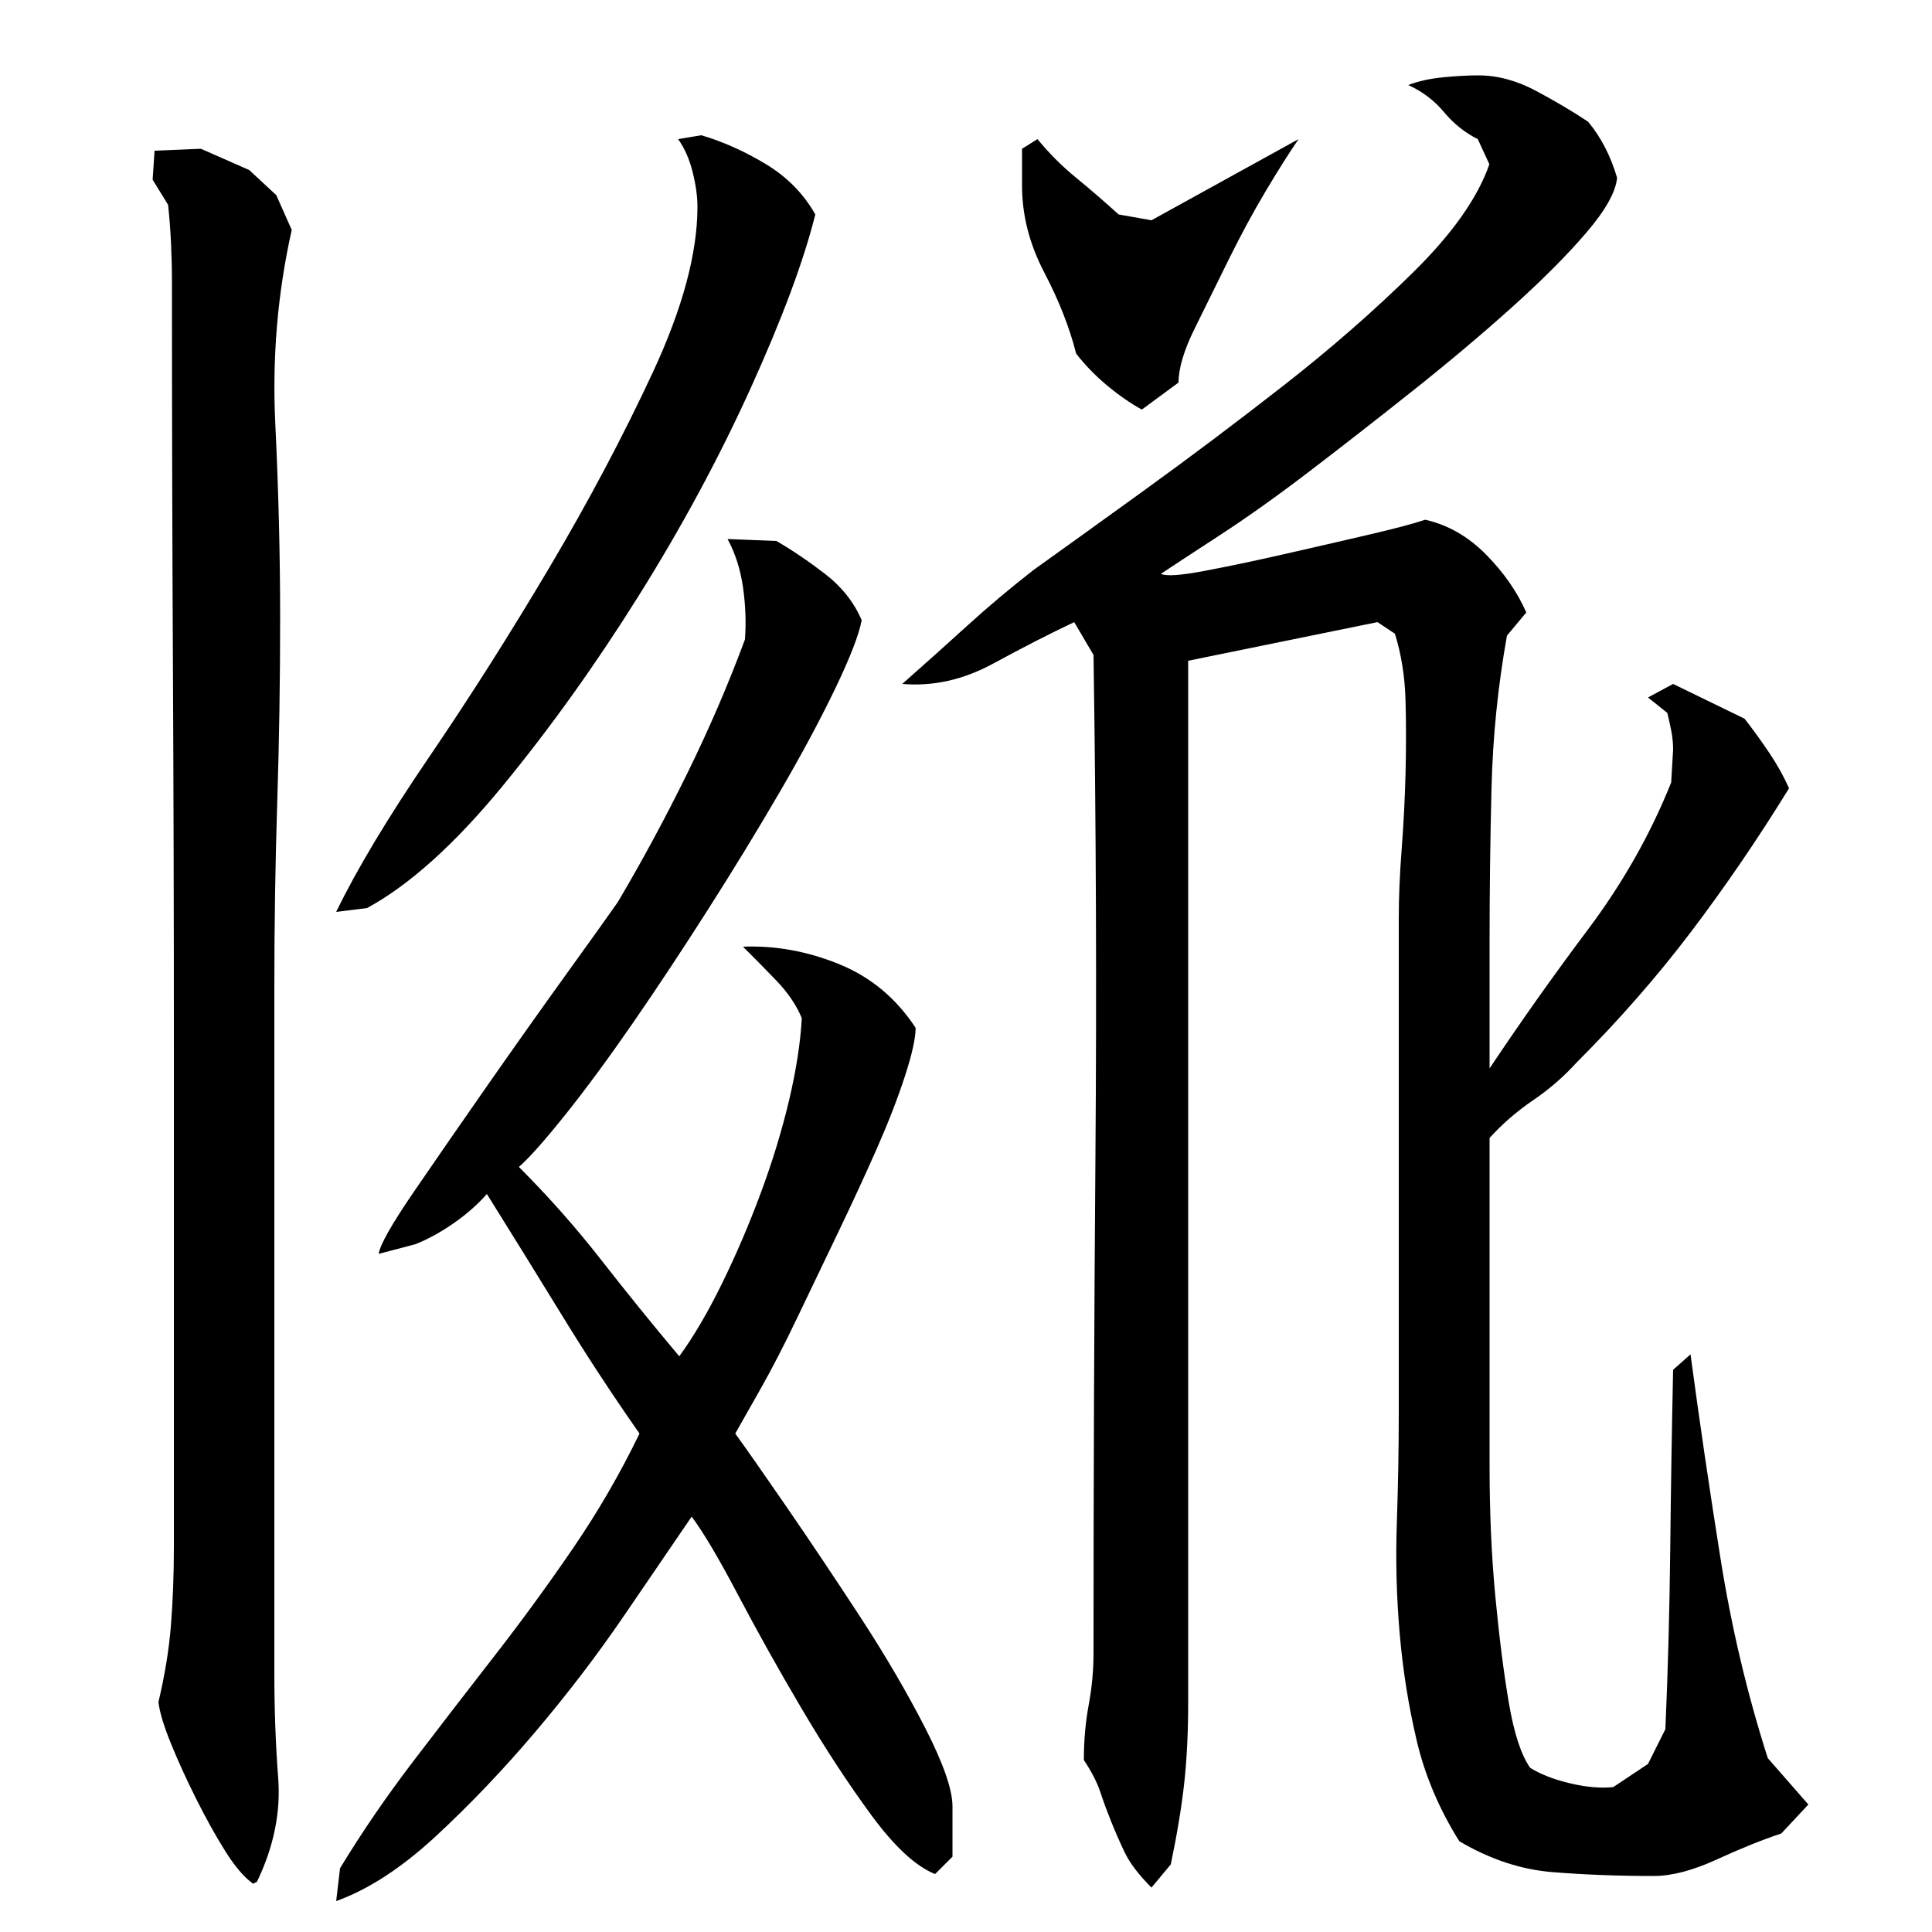 <?xml version="1.0" encoding="utf-8"?>
<!-- Generator: Adobe Illustrator 16.0.0, SVG Export Plug-In . SVG Version: 6.00 Build 0)  -->
<!DOCTYPE svg PUBLIC "-//W3C//DTD SVG 1.1//EN" "http://www.w3.org/Graphics/SVG/1.1/DTD/svg11.dtd">
<svg version="1.1" id="图层_1" xmlns="http://www.w3.org/2000/svg" xmlns:xlink="http://www.w3.org/1999/xlink" x="0px" y="0px"
	 width="1000px" height="1000px" viewBox="0 0 1000 1000" enable-background="new 0 0 1000 1000" xml:space="preserve">
<path d="M90.002,541.006c0-66.656-0.172-132.656-0.5-198c-0.344-65.328-0.5-131-0.5-197c0-6.656-0.172-13.5-0.5-20.5
	c-0.344-7-0.844-13.5-1.5-19.5l-8-13l1-15l24-1l25,11l14,13l8,18c-7.344,32.672-10.172,66.172-8.5,100.5
	c1.656,34.344,2.5,67.844,2.5,100.5c0,32-0.5,63.672-1.5,95c-1,31.344-1.5,63.344-1.5,96v355c0,18.672,0.656,36.828,2,54.5
	c1.328,17.656-2.344,35.5-11,53.5l-2,1c-4.672-3.344-9.5-9-14.5-17s-10-17-15-27s-9.344-19.5-13-28.5
	c-3.672-9-5.844-16.156-6.5-21.5c3.328-14,5.5-27.328,6.5-40c1-12.656,1.5-26.328,1.5-41V541.006z M174.002,472.006
	c10.656-22,26.656-48.656,48-80c21.328-31.328,42.156-64.156,62.5-98.5c20.328-34.328,38.156-68,53.5-101c15.328-33,23-61.5,23-85.5
	c0-5.328-0.844-11.328-2.5-18c-1.672-6.656-4.172-12.328-7.5-17l12-2c11.328,3.344,22.5,8.344,33.5,15c11,6.672,19.5,15.344,25.5,26
	c-6,24-17.172,54-33.5,90c-16.344,36-35.672,71.844-58,107.5c-22.344,35.672-45.844,68.5-70.5,98.5c-24.672,30-48,51-70,63
	L174.002,472.006z M358.002,785.006c-10,14.672-21.844,32-35.5,52c-13.672,20-28.844,39.844-45.5,59.5
	c-16.672,19.656-33.844,37.656-51.5,54c-17.672,16.328-34.844,27.5-51.5,33.5l2-17c11.328-18.672,24-37.172,38-55.5
	c14-18.344,28-36.5,42-54.5s27.5-36.5,40.5-55.5s24.5-38.828,34.5-59.5c-14-20-27.344-40.328-40-61
	c-12.672-20.656-25.672-41.656-39-63c-4.672,5.344-10.344,10.344-17,15c-6.672,4.672-13.344,8.344-20,11l-19,5
	c0.656-4.656,6.813-15.5,18.453-32.5s24.438-35.5,38.406-55.5s27.438-39,40.406-57s21.797-30.328,26.453-37
	c12.625-21.328,24.594-43.5,35.906-66.5s21.297-46.156,29.953-69.5c0.656-8.656,0.328-17.656-1-27c-1.344-9.328-4-17.656-8-25
	l25.281,1c8.078,4.672,16.453,10.344,25.125,17c8.672,6.672,15.016,14.672,19.016,24c-1.344,7.344-5.844,19-13.5,35
	c-7.672,16-17.219,33.844-28.656,53.5c-11.438,19.672-23.844,40-37.219,61s-26.391,40.672-39.047,59
	c-12.672,18.344-24.344,34.172-35,47.5c-10.672,13.344-18.672,22.344-24,27c15.328,15.344,29.5,31.344,42.5,48
	c13,16.672,26.5,33.344,40.5,50c7.328-10,14.672-22.5,22.047-37.5c7.359-15,14.078-30.656,20.141-47
	c6.063-16.328,10.938-32.328,14.656-48c3.703-15.656,5.891-29.828,6.578-42.5c-2.719-6.656-7.109-13.156-13.203-19.5
	c-6.094-6.328-11.828-12.156-17.234-17.5c16.719-0.656,33.281,2.344,49.688,9c16.406,6.672,29.625,17.672,39.672,33
	c0,5.344-1.844,13.672-5.531,25c-3.688,11.344-8.531,23.844-14.547,37.5c-6.031,13.672-12.719,28.172-20.078,43.5
	c-7.375,15.344-14.406,30-21.094,44s-13.047,26.344-19.078,37c-6.031,10.672-10.375,18.344-13.031,23
	c5.344,7.344,14.203,20,26.594,38c12.375,18,25.094,37,38.156,57c13.047,20,24.25,39.172,33.625,57.5s14.063,31.828,14.063,40.5v26
	l-9,9c-10-4-21-14.172-33-30.5c-12-16.344-24-34.672-36-55s-23-40-33-59S364.002,793.006,358.002,785.006z M875.002,701.006
	c4.656,34.672,9.828,69.844,15.5,105.5c5.656,35.672,13.828,70.172,24.5,103.5l21,24l-14,15c-10,3.328-21.172,7.828-33.5,13.5
	c-12.344,5.656-23.172,8.5-32.5,8.5c-18.672,0-36.172-0.672-52.5-2c-16.344-1.344-32.391-6.672-48.172-16
	c-10.438-16.672-17.781-34-22.031-52s-7.188-36.5-8.828-55.5c-1.656-19-2.141-38.156-1.469-57.5c0.656-19.328,1-38.328,1-57v-256
	c0-10.656,0.5-22.5,1.5-35.5s1.656-26,2-39c0.328-13,0.328-25.656,0-38c-0.344-12.328-2.172-23.828-5.5-34.5l-9-6l-98,20v539
	c0,15.328-0.672,29.156-2,41.5c-1.344,12.328-3.672,26.5-7,42.5l-10,12c-6.672-6.672-11.344-12.844-14-18.5c-2.672-5.672-5-11-7-16
	s-3.844-10-5.5-15c-1.672-5-4.5-10.5-8.5-16.5c0-10,0.828-19.5,2.5-28.5c1.656-9,2.5-17.828,2.5-26.5c0-87.328,0.328-173.5,1-258.5
	c0.656-85,0.328-171.156-1-258.5l-10-17c-12.672,6-26.672,13.172-42,21.5c-15.344,8.344-31,11.844-47,10.5
	c11.328-10,22.484-20,33.484-30s22.484-19.656,34.484-29c14-10,32.984-23.656,56.984-41c23.984-17.328,48.141-35.5,72.469-54.5
	c24.313-19,46.641-38.5,66.969-58.5s33.5-38.656,39.5-56l-6-13c-6.672-3.328-12.5-8-17.5-14s-11.172-10.656-18.5-14
	c5.219-2,11.25-3.328,18.109-4c6.859-0.656,12.906-1,18.125-1c9.906,0,19.875,2.672,29.875,8c10,5.344,19,10.672,27,16
	c6.656,8,11.656,17.672,15,29c-0.672,7.344-6,16.844-16,28.5c-10,11.672-22.797,24.5-38.375,38.5
	c-15.594,14-32.609,28.344-51.063,43c-18.453,14.672-36.172,28.5-53.172,41.5s-32.672,24.172-47,33.5c-14.344,9.344-24.5,16-30.5,20
	c2.656,1.344,10.156,0.844,22.5-1.5c12.328-2.328,25.828-5.156,40.5-8.5c14.656-3.328,29.156-6.656,43.5-10
	c14.328-3.328,24.438-6,30.313-8c11.75,2.672,22.234,8.672,31.453,18c9.219,9.344,16.172,19.344,20.844,30l-10,12
	c-4.672,26-7.344,52.344-8,79c-0.672,26.672-1,53.344-1,80v65c16-24,33-48,51-72s32.328-49.328,43-76l1-17c0-3.328-0.344-6.656-1-10
	c-0.672-3.328-1.344-6.328-2-9l-10-8l13-7l37,18c4.656,6,9,12,13,18s7.328,12,10,18c-16,26-32.844,50.672-50.5,74
	c-17.672,23.344-37.5,46-59.5,68c-6.672,7.344-14.172,13.844-22.5,19.5c-8.344,5.672-15.844,12.172-22.5,19.5c0,10,0,23.844,0,41.5
	c0,17.672,0,37.5,0,59.5s0,45,0,69s1,46.5,3,67.5s4.328,39.344,7,55c2.656,15.656,6.328,26.828,11,33.5c5.328,3.328,12.156,6,20.5,8
	c8.328,2,15.828,2.656,22.5,2l18-12l9-18c1.328-30.656,2.156-61.5,2.5-92.5c0.328-31,0.828-62.156,1.5-93.5L875.002,701.006z
	 M537.002,72.006c6,7.344,12.656,14,20,20c7.328,6,14.656,12.344,22,19l17,3l76.141-42c-4.609,6.672-10.203,15.5-16.766,26.5
	c-6.578,11-12.984,22.844-19.234,35.5c-6.25,12.672-12.172,24.672-17.766,36c-5.594,11.344-8.375,20.672-8.375,28l-19,14
	c-6-3.328-12-7.5-18-12.5s-11.344-10.5-16-16.5c-3.344-13.328-8.844-27.328-16.5-42c-7.672-14.656-11.5-29.656-11.5-45v-19
	L537.002,72.006z"/>
</svg>
